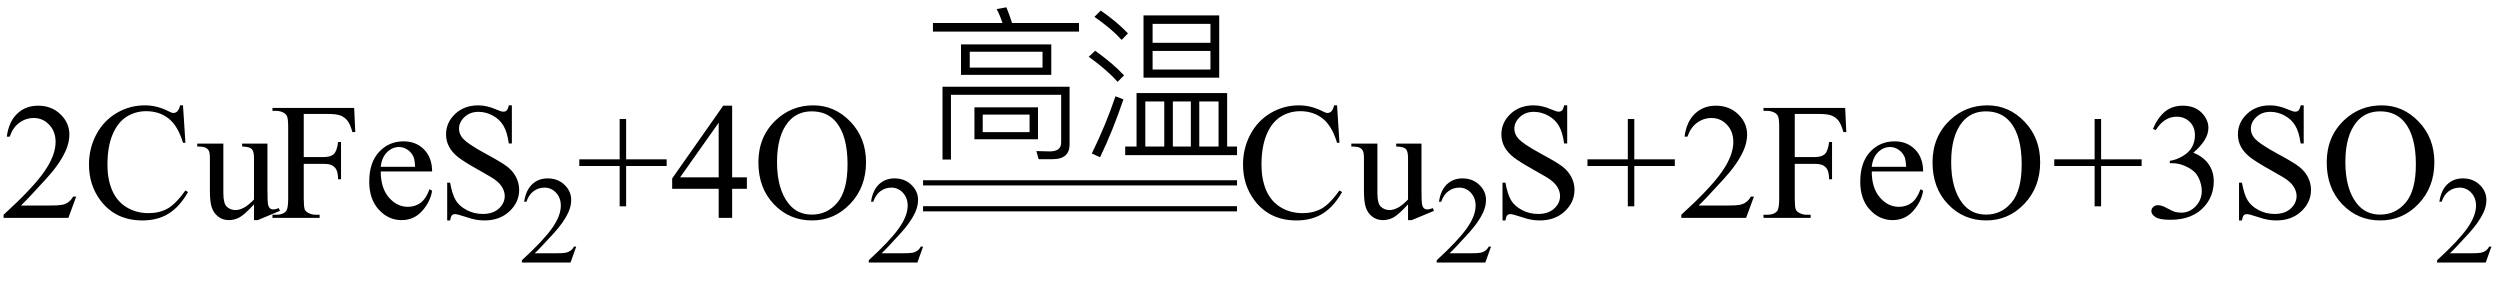 <svg xmlns="http://www.w3.org/2000/svg" xmlns:xlink="http://www.w3.org/1999/xlink" stroke-dasharray="none" shape-rendering="auto" font-family="'Dialog'" width="241" text-rendering="auto" fill-opacity="1" contentScriptType="text/ecmascript" color-interpolation="auto" color-rendering="auto" preserveAspectRatio="xMidYMid meet" font-size="12" fill="black" stroke="black" image-rendering="auto" stroke-miterlimit="10" zoomAndPan="magnify" version="1.0" stroke-linecap="square" stroke-linejoin="miter" contentStyleType="text/css" font-style="normal" height="29" stroke-width="1" stroke-dashoffset="0" font-weight="normal" stroke-opacity="1"><defs id="genericDefs"/><g><g text-rendering="optimizeLegibility" transform="translate(0,21)" color-rendering="optimizeQuality" color-interpolation="linearRGB" image-rendering="optimizeQuality"><path d="M7.344 -2.047 L6.594 0 L0.344 0 L0.344 -0.297 Q3.109 -2.812 4.234 -4.406 Q5.359 -6 5.359 -7.312 Q5.359 -8.328 4.742 -8.977 Q4.125 -9.625 3.266 -9.625 Q2.484 -9.625 1.859 -9.164 Q1.234 -8.703 0.938 -7.828 L0.656 -7.828 Q0.844 -9.266 1.656 -10.039 Q2.469 -10.812 3.672 -10.812 Q4.969 -10.812 5.828 -9.984 Q6.688 -9.156 6.688 -8.031 Q6.688 -7.234 6.312 -6.422 Q5.734 -5.156 4.438 -3.75 Q2.5 -1.625 2.016 -1.188 L4.781 -1.188 Q5.625 -1.188 5.961 -1.25 Q6.297 -1.312 6.57 -1.5 Q6.844 -1.688 7.047 -2.047 L7.344 -2.047 ZM17.641 -10.844 L17.875 -7.234 L17.641 -7.234 Q17.156 -8.859 16.258 -9.57 Q15.359 -10.281 14.094 -10.281 Q13.047 -10.281 12.195 -9.742 Q11.344 -9.203 10.852 -8.031 Q10.359 -6.859 10.359 -5.125 Q10.359 -3.688 10.82 -2.633 Q11.281 -1.578 12.211 -1.016 Q13.141 -0.453 14.328 -0.453 Q15.359 -0.453 16.148 -0.891 Q16.938 -1.328 17.875 -2.641 L18.125 -2.484 Q17.328 -1.078 16.266 -0.414 Q15.203 0.25 13.734 0.25 Q11.109 0.25 9.656 -1.719 Q8.578 -3.172 8.578 -5.141 Q8.578 -6.719 9.289 -8.047 Q10 -9.375 11.25 -10.109 Q12.5 -10.844 13.969 -10.844 Q15.125 -10.844 16.234 -10.281 Q16.562 -10.109 16.703 -10.109 Q16.922 -10.109 17.078 -10.25 Q17.281 -10.469 17.359 -10.844 L17.641 -10.844 ZM25.781 -7.156 L25.781 -2.828 Q25.781 -1.578 25.836 -1.305 Q25.891 -1.031 26.023 -0.922 Q26.156 -0.812 26.328 -0.812 Q26.562 -0.812 26.875 -0.938 L26.984 -0.672 L24.844 0.219 L24.484 0.219 L24.484 -1.297 Q23.562 -0.297 23.078 -0.039 Q22.594 0.219 22.062 0.219 Q21.453 0.219 21.016 -0.133 Q20.578 -0.484 20.406 -1.031 Q20.234 -1.578 20.234 -2.578 L20.234 -5.766 Q20.234 -6.281 20.125 -6.477 Q20.016 -6.672 19.797 -6.773 Q19.578 -6.875 19.016 -6.875 L19.016 -7.156 L21.531 -7.156 L21.531 -2.375 Q21.531 -1.375 21.875 -1.062 Q22.219 -0.75 22.719 -0.75 Q23.047 -0.75 23.477 -0.961 Q23.906 -1.172 24.484 -1.766 L24.484 -5.812 Q24.484 -6.422 24.266 -6.641 Q24.047 -6.859 23.344 -6.875 L23.344 -7.156 L25.781 -7.156 ZM29.281 -10.016 L29.281 -5.859 L31.203 -5.859 Q31.875 -5.859 32.18 -6.148 Q32.484 -6.438 32.594 -7.312 L32.875 -7.312 L32.875 -3.719 L32.594 -3.719 Q32.578 -4.344 32.43 -4.633 Q32.281 -4.922 32.008 -5.062 Q31.734 -5.203 31.203 -5.203 L29.281 -5.203 L29.281 -1.875 Q29.281 -1.078 29.375 -0.812 Q29.453 -0.625 29.703 -0.484 Q30.047 -0.297 30.422 -0.297 L30.812 -0.297 L30.812 0 L26.266 0 L26.266 -0.297 L26.641 -0.297 Q27.297 -0.297 27.594 -0.672 Q27.781 -0.922 27.781 -1.875 L27.781 -8.719 Q27.781 -9.531 27.672 -9.781 Q27.594 -9.984 27.359 -10.125 Q27.016 -10.312 26.641 -10.312 L26.266 -10.312 L26.266 -10.594 L34.141 -10.594 L34.25 -8.266 L33.969 -8.266 Q33.766 -9.016 33.5 -9.359 Q33.234 -9.703 32.836 -9.859 Q32.438 -10.016 31.609 -10.016 L29.281 -10.016 ZM36.703 -4.469 Q36.703 -2.875 37.484 -1.969 Q38.266 -1.062 39.312 -1.062 Q40.016 -1.062 40.539 -1.445 Q41.062 -1.828 41.406 -2.766 L41.656 -2.609 Q41.484 -1.547 40.695 -0.664 Q39.906 0.219 38.719 0.219 Q37.438 0.219 36.516 -0.789 Q35.594 -1.797 35.594 -3.484 Q35.594 -5.328 36.539 -6.352 Q37.484 -7.375 38.906 -7.375 Q40.109 -7.375 40.883 -6.586 Q41.656 -5.797 41.656 -4.469 L36.703 -4.469 ZM36.703 -4.922 L40.016 -4.922 Q39.984 -5.609 39.859 -5.891 Q39.656 -6.328 39.273 -6.578 Q38.891 -6.828 38.469 -6.828 Q37.812 -6.828 37.305 -6.32 Q36.797 -5.812 36.703 -4.922 ZM49.344 -10.844 L49.344 -7.172 L49.047 -7.172 Q48.906 -8.234 48.547 -8.859 Q48.188 -9.484 47.516 -9.852 Q46.844 -10.219 46.125 -10.219 Q45.312 -10.219 44.781 -9.719 Q44.25 -9.219 44.25 -8.594 Q44.25 -8.109 44.578 -7.703 Q45.062 -7.125 46.891 -6.141 Q48.375 -5.344 48.914 -4.922 Q49.453 -4.5 49.75 -3.922 Q50.047 -3.344 50.047 -2.703 Q50.047 -1.5 49.109 -0.625 Q48.172 0.25 46.703 0.25 Q46.25 0.25 45.844 0.172 Q45.594 0.141 44.836 -0.109 Q44.078 -0.359 43.875 -0.359 Q43.672 -0.359 43.562 -0.242 Q43.453 -0.125 43.391 0.25 L43.109 0.25 L43.109 -3.391 L43.391 -3.391 Q43.594 -2.25 43.938 -1.688 Q44.281 -1.125 44.992 -0.75 Q45.703 -0.375 46.547 -0.375 Q47.516 -0.375 48.086 -0.891 Q48.656 -1.406 48.656 -2.109 Q48.656 -2.5 48.438 -2.898 Q48.219 -3.297 47.766 -3.641 Q47.469 -3.875 46.109 -4.633 Q44.75 -5.391 44.172 -5.844 Q43.594 -6.297 43.297 -6.844 Q43 -7.391 43 -8.047 Q43 -9.188 43.875 -10.016 Q44.75 -10.844 46.109 -10.844 Q46.953 -10.844 47.891 -10.422 Q48.328 -10.234 48.516 -10.234 Q48.719 -10.234 48.844 -10.352 Q48.969 -10.469 49.047 -10.844 L49.344 -10.844 Z" stroke="none"/></g><g text-rendering="optimizeLegibility" transform="translate(50.047,25.305)" color-rendering="optimizeQuality" color-interpolation="linearRGB" image-rendering="optimizeQuality"><path d="M5.5 -1.531 L4.953 0 L0.266 0 L0.266 -0.219 Q2.328 -2.109 3.172 -3.305 Q4.016 -4.5 4.016 -5.484 Q4.016 -6.234 3.555 -6.727 Q3.094 -7.219 2.438 -7.219 Q1.859 -7.219 1.391 -6.875 Q0.922 -6.531 0.703 -5.859 L0.484 -5.859 Q0.641 -6.953 1.242 -7.531 Q1.844 -8.109 2.75 -8.109 Q3.719 -8.109 4.367 -7.492 Q5.016 -6.875 5.016 -6.031 Q5.016 -5.422 4.734 -4.812 Q4.297 -3.875 3.328 -2.812 Q1.875 -1.219 1.5 -0.891 L3.578 -0.891 Q4.219 -0.891 4.469 -0.938 Q4.719 -0.984 4.93 -1.125 Q5.141 -1.266 5.281 -1.531 L5.5 -1.531 Z" stroke="none"/></g><g text-rendering="optimizeLegibility" transform="translate(55.547,21)" color-rendering="optimizeQuality" color-interpolation="linearRGB" image-rendering="optimizeQuality"><path d="M4.188 -1.109 L4.188 -5 L0.297 -5 L0.297 -5.641 L4.188 -5.641 L4.188 -9.531 L4.812 -9.531 L4.812 -5.641 L8.719 -5.641 L8.719 -5 L4.812 -5 L4.812 -1.109 L4.188 -1.109 ZM16.453 -3.906 L16.453 -2.797 L15.031 -2.797 L15.031 0 L13.734 0 L13.734 -2.797 L9.25 -2.797 L9.25 -3.797 L14.172 -10.812 L15.031 -10.812 L15.031 -3.906 L16.453 -3.906 ZM13.734 -3.906 L13.734 -9.172 L10.016 -3.906 L13.734 -3.906 ZM22.859 -10.844 Q24.922 -10.844 26.43 -9.273 Q27.938 -7.703 27.938 -5.359 Q27.938 -2.953 26.414 -1.352 Q24.891 0.25 22.734 0.25 Q20.547 0.25 19.055 -1.312 Q17.562 -2.875 17.562 -5.344 Q17.562 -7.859 19.281 -9.453 Q20.781 -10.844 22.859 -10.844 ZM22.703 -10.266 Q21.281 -10.266 20.422 -9.219 Q19.359 -7.906 19.359 -5.375 Q19.359 -2.781 20.469 -1.375 Q21.312 -0.312 22.719 -0.312 Q24.203 -0.312 25.18 -1.477 Q26.156 -2.641 26.156 -5.156 Q26.156 -7.875 25.078 -9.203 Q24.219 -10.266 22.703 -10.266 Z" stroke="none"/></g><g text-rendering="optimizeLegibility" transform="translate(83.484,25.305)" color-rendering="optimizeQuality" color-interpolation="linearRGB" image-rendering="optimizeQuality"><path d="M5.5 -1.531 L4.953 0 L0.266 0 L0.266 -0.219 Q2.328 -2.109 3.172 -3.305 Q4.016 -4.5 4.016 -5.484 Q4.016 -6.234 3.555 -6.727 Q3.094 -7.219 2.438 -7.219 Q1.859 -7.219 1.391 -6.875 Q0.922 -6.531 0.703 -5.859 L0.484 -5.859 Q0.641 -6.953 1.242 -7.531 Q1.844 -8.109 2.75 -8.109 Q3.719 -8.109 4.367 -7.492 Q5.016 -6.875 5.016 -6.031 Q5.016 -5.422 4.734 -4.812 Q4.297 -3.875 3.328 -2.812 Q1.875 -1.219 1.5 -0.891 L3.578 -0.891 Q4.219 -0.891 4.469 -0.938 Q4.719 -0.984 4.93 -1.125 Q5.141 -1.266 5.281 -1.531 L5.5 -1.531 Z" stroke="none"/></g><g text-rendering="optimizeLegibility" transform="translate(88.984,13.829)" color-rendering="optimizeQuality" color-interpolation="linearRGB" image-rendering="optimizeQuality"><path d="M8.031 -13.125 Q8.297 -12.5 8.578 -11.609 L15.031 -11.609 L15.031 -10.781 L0.953 -10.781 L0.953 -11.609 L7.656 -11.609 Q7.406 -12.375 7.094 -12.953 L8.031 -13.125 ZM11.141 1.516 L10.922 0.734 L12.219 0.766 Q13.312 0.766 13.312 -0.094 L13.312 -4.688 L2.688 -4.688 L2.688 1.547 L1.875 1.547 L1.875 -5.469 L14.125 -5.469 L14.125 0.078 Q14.125 1.516 12.5 1.516 L11.141 1.516 ZM3.656 -9.547 L12.359 -9.547 L12.359 -6.609 L3.656 -6.609 L3.656 -9.547 ZM11.516 -7.312 L11.516 -8.844 L4.5 -8.844 L4.5 -7.312 L11.516 -7.312 ZM4.953 -3.484 L11.078 -3.484 L11.078 -0.406 L4.953 -0.406 L4.953 -3.484 ZM10.266 -1.094 L10.266 -2.781 L5.75 -2.781 L5.75 -1.094 L10.266 -1.094 Z" stroke="none"/></g><g text-rendering="optimizeLegibility" transform="translate(104.016,13.829)" color-rendering="optimizeQuality" color-interpolation="linearRGB" image-rendering="optimizeQuality"><path d="M6.219 -12.344 L13.516 -12.344 L13.516 -6.344 L6.219 -6.344 L6.219 -12.344 ZM12.672 -7.125 L12.672 -8.922 L7.094 -8.922 L7.094 -7.125 L12.672 -7.125 ZM7.094 -9.703 L12.672 -9.703 L12.672 -11.531 L7.094 -11.531 L7.094 -9.703 ZM14.281 -4.859 L14.281 0.297 L15.234 0.297 L15.234 1.125 L4.453 1.125 L4.453 0.297 L5.547 0.297 L5.547 -4.859 L14.281 -4.859 ZM6.391 0.297 L8.219 0.297 L8.219 -4.047 L6.391 -4.047 L6.391 0.297 ZM9.047 0.297 L10.781 0.297 L10.781 -4.047 L9.047 -4.047 L9.047 0.297 ZM11.594 0.297 L13.453 0.297 L13.453 -4.047 L11.594 -4.047 L11.594 0.297 ZM2.094 -12.812 Q3.688 -11.703 4.719 -10.609 L4.109 -9.984 Q3.125 -11.078 1.484 -12.203 L2.094 -12.812 ZM1.562 -8.938 Q3.281 -7.703 4.344 -6.562 L3.719 -5.938 Q2.734 -7.062 0.938 -8.359 L1.562 -8.938 ZM4.281 -4.25 Q3.266 -1.234 2.031 1.328 L1.234 0.969 Q2.578 -1.766 3.516 -4.547 L4.281 -4.25 Z" stroke="none"/></g><g text-rendering="optimizeLegibility" transform="translate(89.442,15.282) matrix(4.879,0,0,1,0,0)" color-rendering="optimizeQuality" color-interpolation="linearRGB" image-rendering="optimizeQuality"><path d="M6.109 2.594 L-0.094 2.594 L-0.094 2.094 L6.109 2.094 L6.109 2.594 Z" stroke="none"/></g><g text-rendering="optimizeLegibility" transform="translate(89.442,17.782) matrix(4.879,0,0,1,0,0)" color-rendering="optimizeQuality" color-interpolation="linearRGB" image-rendering="optimizeQuality"><path d="M6.109 2.594 L-0.094 2.594 L-0.094 2.094 L6.109 2.094 L6.109 2.594 Z" stroke="none"/></g><g text-rendering="optimizeLegibility" transform="translate(119.25,21)" color-rendering="optimizeQuality" color-interpolation="linearRGB" image-rendering="optimizeQuality"><path d="M9.641 -10.844 L9.875 -7.234 L9.641 -7.234 Q9.156 -8.859 8.258 -9.57 Q7.359 -10.281 6.094 -10.281 Q5.047 -10.281 4.195 -9.742 Q3.344 -9.203 2.852 -8.031 Q2.359 -6.859 2.359 -5.125 Q2.359 -3.688 2.82 -2.633 Q3.281 -1.578 4.211 -1.016 Q5.141 -0.453 6.328 -0.453 Q7.359 -0.453 8.148 -0.891 Q8.938 -1.328 9.875 -2.641 L10.125 -2.484 Q9.328 -1.078 8.266 -0.414 Q7.203 0.25 5.734 0.25 Q3.109 0.25 1.656 -1.719 Q0.578 -3.172 0.578 -5.141 Q0.578 -6.719 1.289 -8.047 Q2 -9.375 3.25 -10.109 Q4.5 -10.844 5.969 -10.844 Q7.125 -10.844 8.234 -10.281 Q8.562 -10.109 8.703 -10.109 Q8.922 -10.109 9.078 -10.25 Q9.281 -10.469 9.359 -10.844 L9.641 -10.844 ZM17.781 -7.156 L17.781 -2.828 Q17.781 -1.578 17.836 -1.305 Q17.891 -1.031 18.023 -0.922 Q18.156 -0.812 18.328 -0.812 Q18.562 -0.812 18.875 -0.938 L18.984 -0.672 L16.844 0.219 L16.484 0.219 L16.484 -1.297 Q15.562 -0.297 15.078 -0.039 Q14.594 0.219 14.062 0.219 Q13.453 0.219 13.016 -0.133 Q12.578 -0.484 12.406 -1.031 Q12.234 -1.578 12.234 -2.578 L12.234 -5.766 Q12.234 -6.281 12.125 -6.477 Q12.016 -6.672 11.797 -6.773 Q11.578 -6.875 11.016 -6.875 L11.016 -7.156 L13.531 -7.156 L13.531 -2.375 Q13.531 -1.375 13.875 -1.062 Q14.219 -0.75 14.719 -0.75 Q15.047 -0.75 15.477 -0.961 Q15.906 -1.172 16.484 -1.766 L16.484 -5.812 Q16.484 -6.422 16.266 -6.641 Q16.047 -6.859 15.344 -6.875 L15.344 -7.156 L17.781 -7.156 Z" stroke="none"/></g><g text-rendering="optimizeLegibility" transform="translate(138.234,25.305)" color-rendering="optimizeQuality" color-interpolation="linearRGB" image-rendering="optimizeQuality"><path d="M5.5 -1.531 L4.953 0 L0.266 0 L0.266 -0.219 Q2.328 -2.109 3.172 -3.305 Q4.016 -4.5 4.016 -5.484 Q4.016 -6.234 3.555 -6.727 Q3.094 -7.219 2.438 -7.219 Q1.859 -7.219 1.391 -6.875 Q0.922 -6.531 0.703 -5.859 L0.484 -5.859 Q0.641 -6.953 1.242 -7.531 Q1.844 -8.109 2.75 -8.109 Q3.719 -8.109 4.367 -7.492 Q5.016 -6.875 5.016 -6.031 Q5.016 -5.422 4.734 -4.812 Q4.297 -3.875 3.328 -2.812 Q1.875 -1.219 1.5 -0.891 L3.578 -0.891 Q4.219 -0.891 4.469 -0.938 Q4.719 -0.984 4.93 -1.125 Q5.141 -1.266 5.281 -1.531 L5.5 -1.531 Z" stroke="none"/></g><g text-rendering="optimizeLegibility" transform="translate(143.734,21)" color-rendering="optimizeQuality" color-interpolation="linearRGB" image-rendering="optimizeQuality"><path d="M7.344 -10.844 L7.344 -7.172 L7.047 -7.172 Q6.906 -8.234 6.547 -8.859 Q6.188 -9.484 5.516 -9.852 Q4.844 -10.219 4.125 -10.219 Q3.312 -10.219 2.781 -9.719 Q2.25 -9.219 2.25 -8.594 Q2.25 -8.109 2.578 -7.703 Q3.062 -7.125 4.891 -6.141 Q6.375 -5.344 6.914 -4.922 Q7.453 -4.5 7.75 -3.922 Q8.047 -3.344 8.047 -2.703 Q8.047 -1.5 7.109 -0.625 Q6.172 0.25 4.703 0.25 Q4.25 0.25 3.844 0.172 Q3.594 0.141 2.836 -0.109 Q2.078 -0.359 1.875 -0.359 Q1.672 -0.359 1.562 -0.242 Q1.453 -0.125 1.391 0.25 L1.109 0.25 L1.109 -3.391 L1.391 -3.391 Q1.594 -2.25 1.938 -1.688 Q2.281 -1.125 2.992 -0.75 Q3.703 -0.375 4.547 -0.375 Q5.516 -0.375 6.086 -0.891 Q6.656 -1.406 6.656 -2.109 Q6.656 -2.5 6.438 -2.898 Q6.219 -3.297 5.766 -3.641 Q5.469 -3.875 4.109 -4.633 Q2.75 -5.391 2.172 -5.844 Q1.594 -6.297 1.297 -6.844 Q1 -7.391 1 -8.047 Q1 -9.188 1.875 -10.016 Q2.75 -10.844 4.109 -10.844 Q4.953 -10.844 5.891 -10.422 Q6.328 -10.234 6.516 -10.234 Q6.719 -10.234 6.844 -10.352 Q6.969 -10.469 7.047 -10.844 L7.344 -10.844 ZM13.188 -1.109 L13.188 -5 L9.297 -5 L9.297 -5.641 L13.188 -5.641 L13.188 -9.531 L13.812 -9.531 L13.812 -5.641 L17.719 -5.641 L17.719 -5 L13.812 -5 L13.812 -1.109 L13.188 -1.109 ZM25.344 -2.047 L24.594 0 L18.344 0 L18.344 -0.297 Q21.109 -2.812 22.234 -4.406 Q23.359 -6 23.359 -7.312 Q23.359 -8.328 22.742 -8.977 Q22.125 -9.625 21.266 -9.625 Q20.484 -9.625 19.859 -9.164 Q19.234 -8.703 18.938 -7.828 L18.656 -7.828 Q18.844 -9.266 19.656 -10.039 Q20.469 -10.812 21.672 -10.812 Q22.969 -10.812 23.828 -9.984 Q24.688 -9.156 24.688 -8.031 Q24.688 -7.234 24.312 -6.422 Q23.734 -5.156 22.438 -3.75 Q20.5 -1.625 20.016 -1.188 L22.781 -1.188 Q23.625 -1.188 23.961 -1.25 Q24.297 -1.312 24.57 -1.5 Q24.844 -1.688 25.047 -2.047 L25.344 -2.047 ZM29.281 -10.016 L29.281 -5.859 L31.203 -5.859 Q31.875 -5.859 32.18 -6.148 Q32.484 -6.438 32.594 -7.312 L32.875 -7.312 L32.875 -3.719 L32.594 -3.719 Q32.578 -4.344 32.43 -4.633 Q32.281 -4.922 32.008 -5.062 Q31.734 -5.203 31.203 -5.203 L29.281 -5.203 L29.281 -1.875 Q29.281 -1.078 29.375 -0.812 Q29.453 -0.625 29.703 -0.484 Q30.047 -0.297 30.422 -0.297 L30.812 -0.297 L30.812 0 L26.266 0 L26.266 -0.297 L26.641 -0.297 Q27.297 -0.297 27.594 -0.672 Q27.781 -0.922 27.781 -1.875 L27.781 -8.719 Q27.781 -9.531 27.672 -9.781 Q27.594 -9.984 27.359 -10.125 Q27.016 -10.312 26.641 -10.312 L26.266 -10.312 L26.266 -10.594 L34.141 -10.594 L34.25 -8.266 L33.969 -8.266 Q33.766 -9.016 33.5 -9.359 Q33.234 -9.703 32.836 -9.859 Q32.438 -10.016 31.609 -10.016 L29.281 -10.016 ZM36.703 -4.469 Q36.703 -2.875 37.484 -1.969 Q38.266 -1.062 39.312 -1.062 Q40.016 -1.062 40.539 -1.445 Q41.062 -1.828 41.406 -2.766 L41.656 -2.609 Q41.484 -1.547 40.695 -0.664 Q39.906 0.219 38.719 0.219 Q37.438 0.219 36.516 -0.789 Q35.594 -1.797 35.594 -3.484 Q35.594 -5.328 36.539 -6.352 Q37.484 -7.375 38.906 -7.375 Q40.109 -7.375 40.883 -6.586 Q41.656 -5.797 41.656 -4.469 L36.703 -4.469 ZM36.703 -4.922 L40.016 -4.922 Q39.984 -5.609 39.859 -5.891 Q39.656 -6.328 39.273 -6.578 Q38.891 -6.828 38.469 -6.828 Q37.812 -6.828 37.305 -6.32 Q36.797 -5.812 36.703 -4.922 ZM47.859 -10.844 Q49.922 -10.844 51.43 -9.273 Q52.938 -7.703 52.938 -5.359 Q52.938 -2.953 51.414 -1.352 Q49.891 0.25 47.734 0.25 Q45.547 0.25 44.055 -1.312 Q42.562 -2.875 42.562 -5.344 Q42.562 -7.859 44.281 -9.453 Q45.781 -10.844 47.859 -10.844 ZM47.703 -10.266 Q46.281 -10.266 45.422 -9.219 Q44.359 -7.906 44.359 -5.375 Q44.359 -2.781 45.469 -1.375 Q46.312 -0.312 47.719 -0.312 Q49.203 -0.312 50.18 -1.477 Q51.156 -2.641 51.156 -5.156 Q51.156 -7.875 50.078 -9.203 Q49.219 -10.266 47.703 -10.266 ZM58.188 -1.109 L58.188 -5 L54.297 -5 L54.297 -5.641 L58.188 -5.641 L58.188 -9.531 L58.812 -9.531 L58.812 -5.641 L62.719 -5.641 L62.719 -5 L58.812 -5 L58.812 -1.109 L58.188 -1.109 ZM63.812 -8.578 Q64.266 -9.656 64.961 -10.234 Q65.656 -10.812 66.688 -10.812 Q67.953 -10.812 68.641 -9.984 Q69.156 -9.375 69.156 -8.672 Q69.156 -7.516 67.703 -6.281 Q68.672 -5.891 69.172 -5.18 Q69.672 -4.469 69.672 -3.516 Q69.672 -2.141 68.797 -1.125 Q67.656 0.188 65.5 0.188 Q64.422 0.188 64.039 -0.078 Q63.656 -0.344 63.656 -0.656 Q63.656 -0.875 63.836 -1.047 Q64.016 -1.219 64.281 -1.219 Q64.469 -1.219 64.672 -1.156 Q64.812 -1.125 65.281 -0.875 Q65.75 -0.625 65.922 -0.578 Q66.219 -0.5 66.547 -0.5 Q67.344 -0.5 67.93 -1.117 Q68.516 -1.734 68.516 -2.578 Q68.516 -3.188 68.25 -3.781 Q68.047 -4.219 67.797 -4.438 Q67.469 -4.75 66.883 -5.008 Q66.297 -5.266 65.688 -5.266 L65.438 -5.266 L65.438 -5.5 Q66.047 -5.578 66.672 -5.945 Q67.297 -6.312 67.578 -6.828 Q67.859 -7.344 67.859 -7.953 Q67.859 -8.766 67.352 -9.258 Q66.844 -9.75 66.094 -9.75 Q64.891 -9.75 64.078 -8.453 L63.812 -8.578 ZM78.344 -10.844 L78.344 -7.172 L78.047 -7.172 Q77.906 -8.234 77.547 -8.859 Q77.188 -9.484 76.516 -9.852 Q75.844 -10.219 75.125 -10.219 Q74.312 -10.219 73.781 -9.719 Q73.25 -9.219 73.25 -8.594 Q73.25 -8.109 73.578 -7.703 Q74.062 -7.125 75.891 -6.141 Q77.375 -5.344 77.914 -4.922 Q78.453 -4.5 78.75 -3.922 Q79.047 -3.344 79.047 -2.703 Q79.047 -1.5 78.109 -0.625 Q77.172 0.25 75.703 0.25 Q75.25 0.25 74.844 0.172 Q74.594 0.141 73.836 -0.109 Q73.078 -0.359 72.875 -0.359 Q72.672 -0.359 72.562 -0.242 Q72.453 -0.125 72.391 0.25 L72.109 0.25 L72.109 -3.391 L72.391 -3.391 Q72.594 -2.25 72.938 -1.688 Q73.281 -1.125 73.992 -0.75 Q74.703 -0.375 75.547 -0.375 Q76.516 -0.375 77.086 -0.891 Q77.656 -1.406 77.656 -2.109 Q77.656 -2.5 77.438 -2.898 Q77.219 -3.297 76.766 -3.641 Q76.469 -3.875 75.109 -4.633 Q73.75 -5.391 73.172 -5.844 Q72.594 -6.297 72.297 -6.844 Q72 -7.391 72 -8.047 Q72 -9.188 72.875 -10.016 Q73.75 -10.844 75.109 -10.844 Q75.953 -10.844 76.891 -10.422 Q77.328 -10.234 77.516 -10.234 Q77.719 -10.234 77.844 -10.352 Q77.969 -10.469 78.047 -10.844 L78.344 -10.844 ZM85.859 -10.844 Q87.922 -10.844 89.43 -9.273 Q90.938 -7.703 90.938 -5.359 Q90.938 -2.953 89.414 -1.352 Q87.891 0.25 85.734 0.25 Q83.547 0.25 82.055 -1.312 Q80.562 -2.875 80.562 -5.344 Q80.562 -7.859 82.281 -9.453 Q83.781 -10.844 85.859 -10.844 ZM85.703 -10.266 Q84.281 -10.266 83.422 -9.219 Q82.359 -7.906 82.359 -5.375 Q82.359 -2.781 83.469 -1.375 Q84.312 -0.312 85.719 -0.312 Q87.203 -0.312 88.18 -1.477 Q89.156 -2.641 89.156 -5.156 Q89.156 -7.875 88.078 -9.203 Q87.219 -10.266 85.703 -10.266 Z" stroke="none"/></g><g text-rendering="optimizeLegibility" transform="translate(234.672,25.305)" color-rendering="optimizeQuality" color-interpolation="linearRGB" image-rendering="optimizeQuality"><path d="M5.5 -1.531 L4.953 0 L0.266 0 L0.266 -0.219 Q2.328 -2.109 3.172 -3.305 Q4.016 -4.5 4.016 -5.484 Q4.016 -6.234 3.555 -6.727 Q3.094 -7.219 2.438 -7.219 Q1.859 -7.219 1.391 -6.875 Q0.922 -6.531 0.703 -5.859 L0.484 -5.859 Q0.641 -6.953 1.242 -7.531 Q1.844 -8.109 2.75 -8.109 Q3.719 -8.109 4.367 -7.492 Q5.016 -6.875 5.016 -6.031 Q5.016 -5.422 4.734 -4.812 Q4.297 -3.875 3.328 -2.812 Q1.875 -1.219 1.5 -0.891 L3.578 -0.891 Q4.219 -0.891 4.469 -0.938 Q4.719 -0.984 4.93 -1.125 Q5.141 -1.266 5.281 -1.531 L5.5 -1.531 Z" stroke="none"/></g></g></svg>